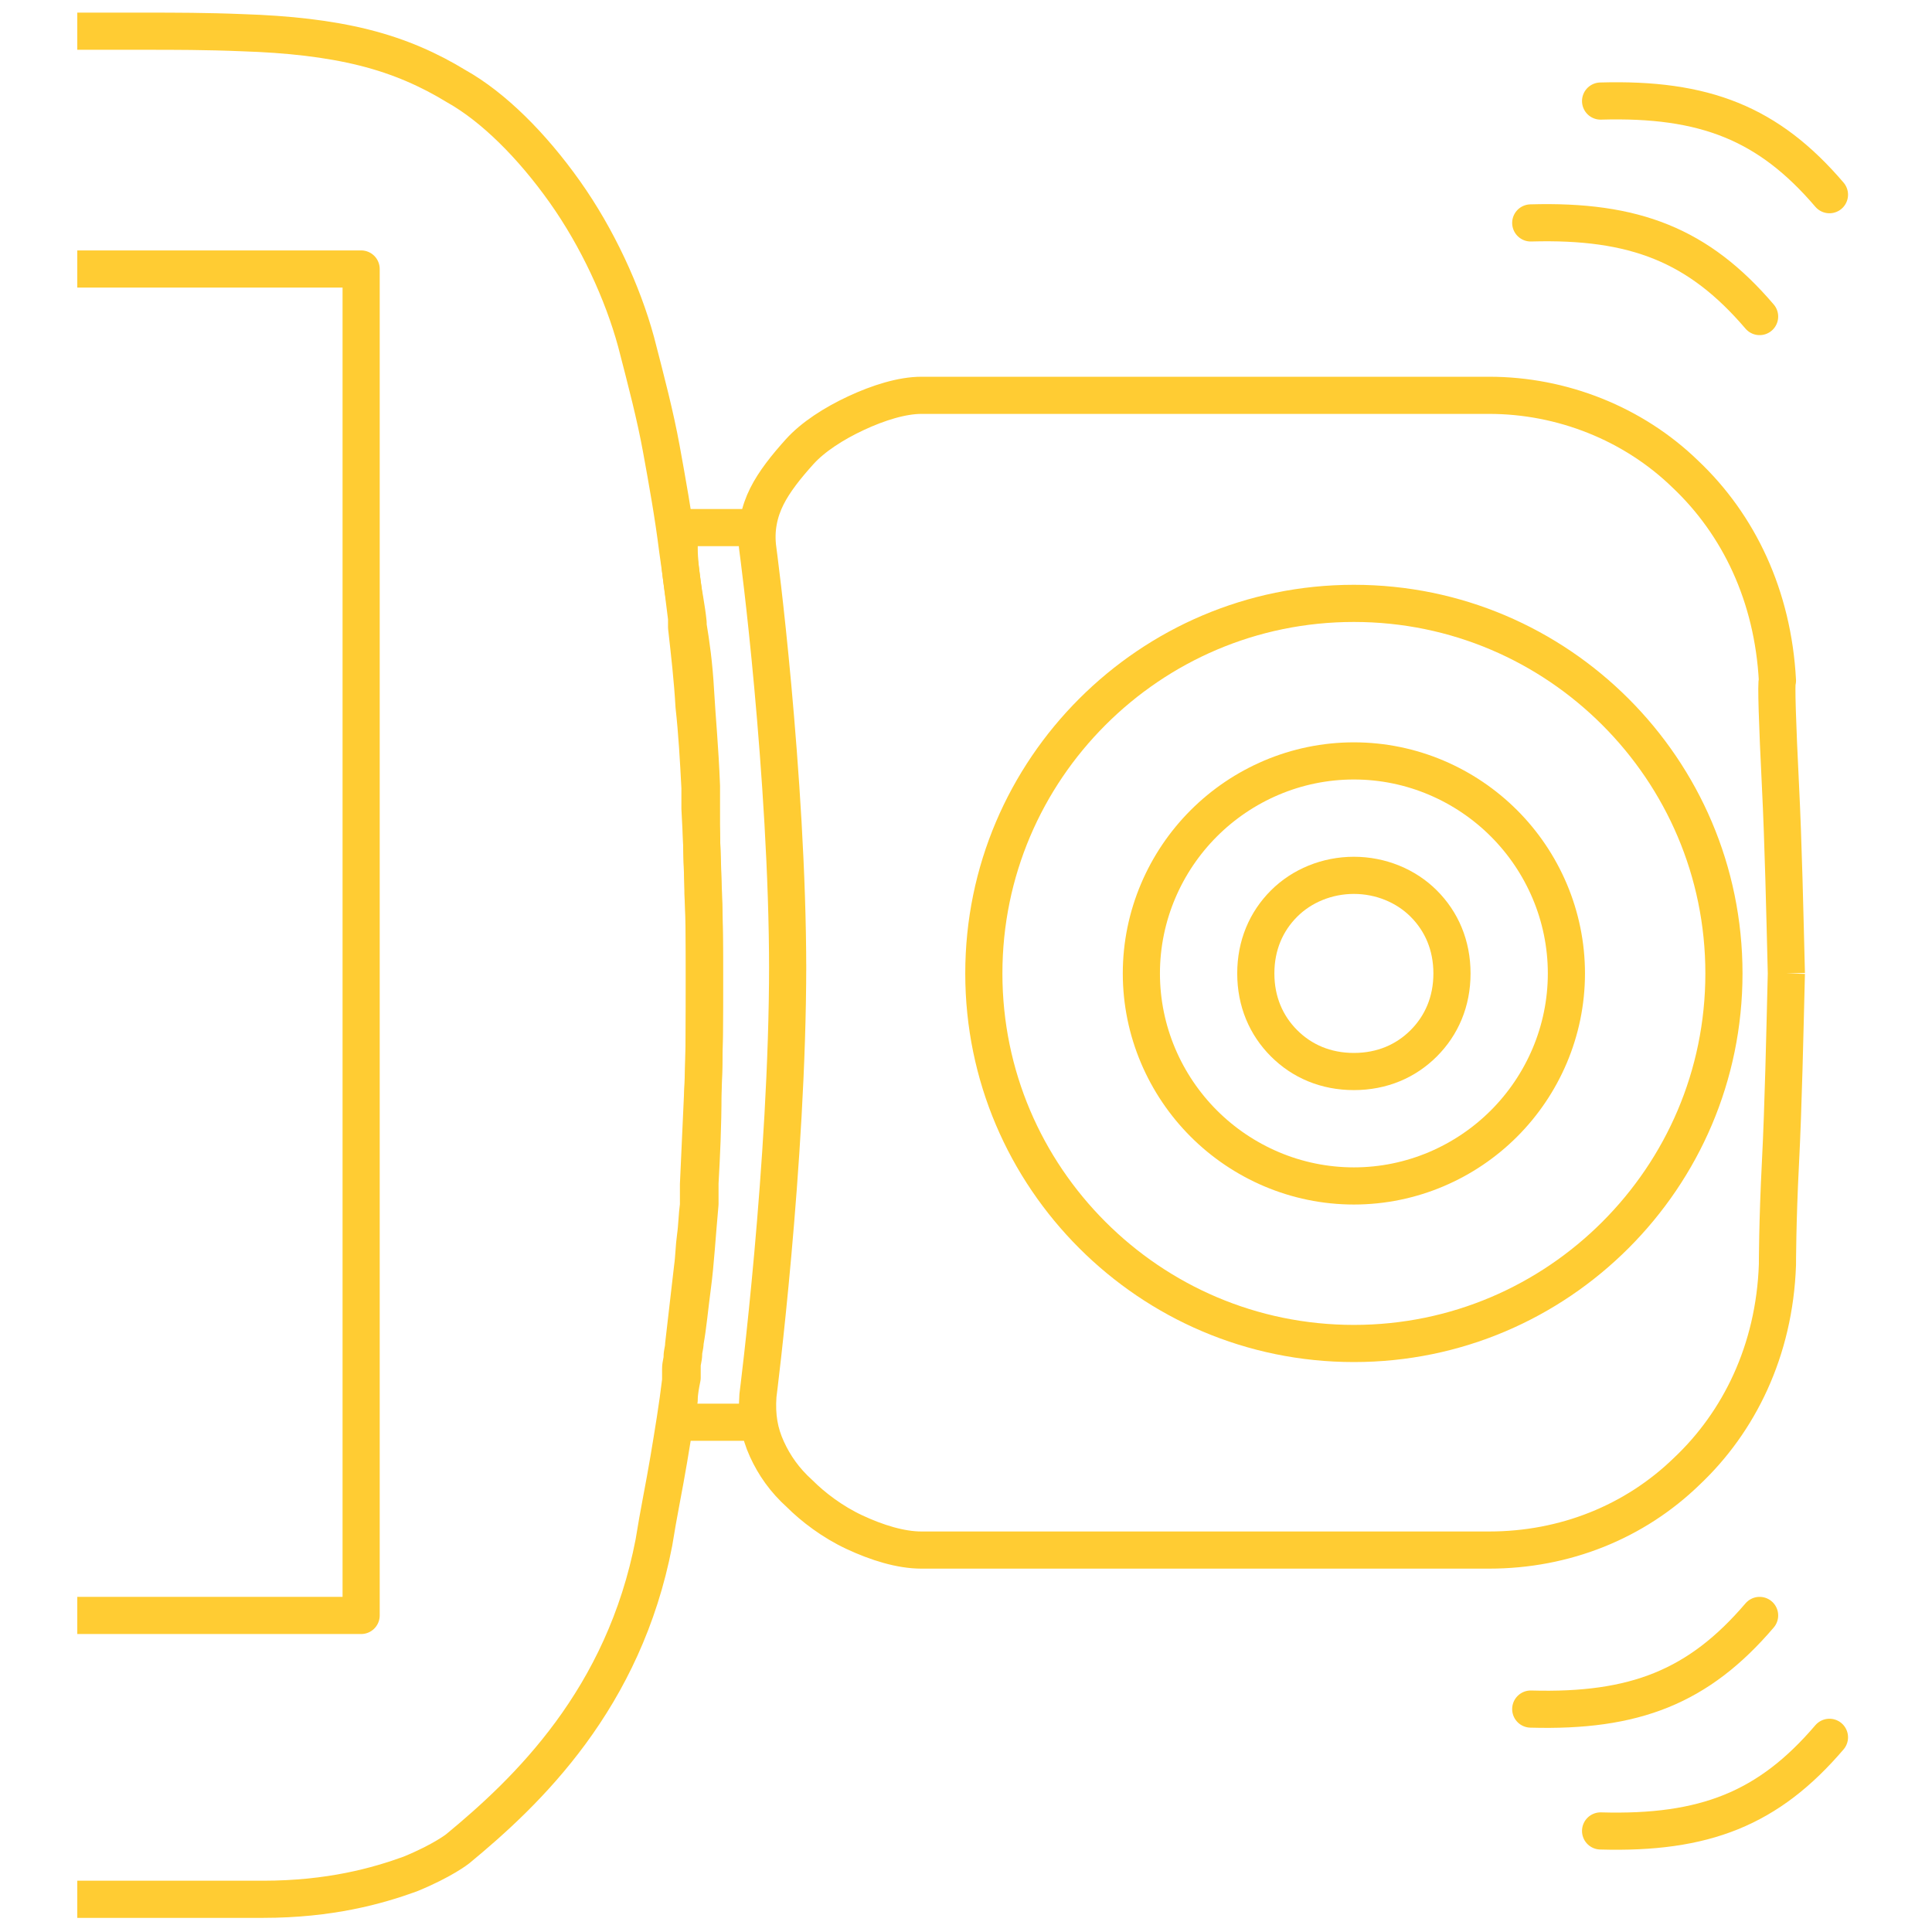 <?xml version="1.0" encoding="utf-8"?>
<!-- Generator: Adobe Illustrator 25.2.1, SVG Export Plug-In . SVG Version: 6.00 Build 0)  -->
<svg version="1.1" id="Layer_1" xmlns="http://www.w3.org/2000/svg" xmlns:xlink="http://www.w3.org/1999/xlink" x="0px" y="0px"
	 viewBox="0 0 130 130" style="enable-background:new 0 0 130 130;" xml:space="preserve">
<style type="text/css">
	.st0{fill:none;stroke:#FFCC33;stroke-width:2.5;stroke-linejoin:round;stroke-miterlimit:10;}
	.st1{display:none;}
	.st2{fill:none;stroke:#FFCC33;stroke-width:2.5;stroke-linecap:round;stroke-linejoin:round;stroke-miterlimit:10;}
</style>
<g id="Layer_1_copy">
	<g>
		<g>
			<path class="st0" d="M120.2,65.5c-0.1,4-0.2,8.9-0.4,12.8s-0.2,6.8-0.2,6.8c-0.2,5.8-2.6,10.6-6.1,13.9
				c-3.5,3.4-8.2,5.3-13.3,5.3h-4.9h-4.9h0.2h0.2h-8.1h-8.2h-6.2H62c-1.4,0-3-0.5-4.5-1.2s-2.8-1.7-3.7-2.6c-1-0.9-1.7-1.9-2.2-3
				c-0.5-1.1-0.7-2.2-0.6-3.6c0,0,0.5-3.9,1-9.5s1-12.8,1-19.5v0.2v0.2c0-6.5-0.5-13.6-1-19.1s-1-9.2-1-9.2
				c-0.2-1.4,0.1-2.6,0.6-3.6s1.3-2,2.2-3s2.3-1.9,3.8-2.6c1.5-0.7,3.1-1.2,4.4-1.2h6.3h6.3h8.1h8.1h-0.2h-0.2h4.9h4.9
				c4.9,0,9.7,1.9,13.2,5.3c3.6,3.4,5.9,8.2,6.2,13.9c-0.1,0,0,3,0.2,7S120.1,61.5,120.2,65.5"/>
			<path class="st0" d="M91.1,40.6c6.9,0,13.1,2.8,17.6,7.3c4.5,4.5,7.3,10.7,7.3,17.6s-2.8,13.1-7.3,17.6
				c-4.5,4.5-10.7,7.3-17.6,7.3S78,87.6,73.5,83.1c-4.5-4.5-7.3-10.7-7.3-17.6s2.8-13.1,7.3-17.6C78,43.4,84.2,40.6,91.1,40.6z"/>
			<path class="st0" d="M91.1,51.2c3.9,0,7.5,1.6,10.1,4.2c2.6,2.6,4.2,6.2,4.2,10.1s-1.6,7.5-4.2,10.1c-2.6,2.6-6.2,4.2-10.1,4.2
				s-7.5-1.6-10.1-4.2c-2.6-2.6-4.2-6.2-4.2-10.1S78.4,58,81,55.4C83.6,52.8,87.2,51.2,91.1,51.2z"/>
			<path class="st0" d="M91.1,58.9c1.8,0,3.5,0.7,4.7,1.9c1.2,1.2,1.9,2.8,1.9,4.7S97,69,95.8,70.2c-1.2,1.2-2.8,1.9-4.7,1.9
				s-3.5-0.7-4.7-1.9c-1.2-1.2-1.9-2.8-1.9-4.7s0.7-3.5,1.9-4.7C87.6,59.6,89.3,58.9,91.1,58.9z"/>
			<path class="st0" d="M50.8,95.7h-2.6h-2.6c0-0.5,0-1,0.1-1.5c0-0.5,0.1-1,0.2-1.5c0,0,0,0,0-0.1c0,0,0,0,0-0.1c0-0.1,0-0.2,0-0.3
				c0-0.1,0-0.2,0-0.3c0-0.3,0.1-0.5,0.1-0.8c0-0.3,0.1-0.5,0.1-0.8c0.2-1.1,0.3-2.3,0.5-3.8c0.2-1.5,0.3-3.3,0.5-5.5c0,0,0,0,0-0.1
				c0,0,0,0,0-0.1c0-0.1,0-0.2,0-0.3c0-0.1,0-0.2,0-0.3c0-0.1,0-0.2,0-0.3c0-0.1,0-0.2,0-0.3c0.1-1.8,0.2-3.8,0.2-6.1
				c0.1-2.3,0.1-4.9,0.1-7.9c0-2.3,0-4.3-0.1-6.2s-0.1-3.6-0.1-5.1c0-0.2,0-0.5,0-0.7s0-0.5,0-0.7c-0.1-2.6-0.3-4.6-0.4-6.4
				s-0.3-3.2-0.5-4.4c0,0,0-0.1,0-0.1c0,0,0-0.1,0-0.1c-0.1-1-0.3-1.9-0.4-2.7s-0.2-1.5-0.2-2.3c0,0,0,0,0,0s0,0,0,0c0,0,0,0,0,0
				c0,0,0,0,0,0c0-0.2,0-0.4,0-0.7c0-0.2,0-0.4,0-0.7h2.6h2.6"/>
		</g>
	</g>
	<g>
		<g>
			<path class="st0" d="M5.2,2.1c1.3,0,2.9,0,4.7,0s4,0,6.4,0.1c3.1,0.1,5.8,0.4,8.2,1s4.4,1.5,6.2,2.6c2.5,1.4,5.1,4,7.3,7.1
				c2.2,3.1,3.9,6.8,4.8,10.1c0.7,2.7,1.3,5,1.7,7.2c0.4,2.2,0.8,4.4,1.1,6.8c0,0,0,0,0,0c0,0,0,0,0,0c0,0,0,0,0,0s0,0,0,0
				c0.1,0.7,0.2,1.4,0.3,2.2c0.1,0.8,0.2,1.6,0.3,2.4c0,0.1,0,0.1,0,0.2c0,0.1,0,0.1,0,0.2c0,0,0,0.1,0,0.1c0,0,0,0.1,0,0.1
				c0.2,1.8,0.4,3.5,0.5,5.3c0.2,1.8,0.3,3.6,0.4,5.5c0,0.2,0,0.5,0,0.7s0,0.5,0,0.7c0.1,1.9,0.2,3.8,0.2,5.7
				c0.1,1.9,0.1,3.8,0.1,5.7c0,2.6,0,5-0.1,7.3c-0.1,2.3-0.2,4.5-0.3,6.6c0,0.1,0,0.2,0,0.3c0,0.1,0,0.2,0,0.3c0,0.1,0,0.2,0,0.3
				c0,0.1,0,0.2,0,0.3c0,0,0,0,0,0.1c0,0,0,0,0,0.1c-0.1,0.7-0.1,1.4-0.2,2.1c-0.1,0.7-0.1,1.4-0.2,2.1c-0.1,0.9-0.2,1.7-0.3,2.6
				c-0.1,0.9-0.2,1.7-0.3,2.6c0,0.3-0.1,0.5-0.1,0.8c0,0.3-0.1,0.5-0.1,0.8c0,0.1,0,0.2,0,0.3c0,0.1,0,0.2,0,0.3c0,0,0,0,0,0.1
				c0,0,0,0,0,0.1c-0.2,1.7-0.5,3.5-0.8,5.3c-0.3,1.8-0.7,3.7-1,5.6c-1,5.2-3.1,9.4-5.6,12.8c-2.5,3.4-5.3,5.9-7.6,7.8
				c0,0-1,0.8-3.2,1.7c-2.2,0.8-5.4,1.7-9.9,1.7c-2.3,0-4.6,0-6.8,0s-4.1,0-5.7,0"/>
		</g>
	</g>
</g>
<g id="Layer_2_1_" class="st1">
</g>
<g>
	<path class="st2" d="M118.4,21.3c-4.1-4.8-8.4-6.5-15.4-6.3"/>
	<path class="st2" d="M123.1,13.1c-4.1-4.8-8.4-6.5-15.4-6.3"/>
	<path class="st2" d="M118.4,108.7c-4.1,4.8-8.4,6.5-15.4,6.3"/>
	<path class="st2" d="M123.1,116.9c-4.1,4.8-8.4,6.5-15.4,6.3"/>
</g>
<polyline class="st0" points="5.2,18.1 14.8,18.1 24.3,18.1 24.3,63.4 24.3,108.7 14.8,108.7 5.2,108.7 "/>
<path class="st0" d="M5.2,18.1"/>
<path class="st0" d="M5.2,108.7"/>
</svg>
